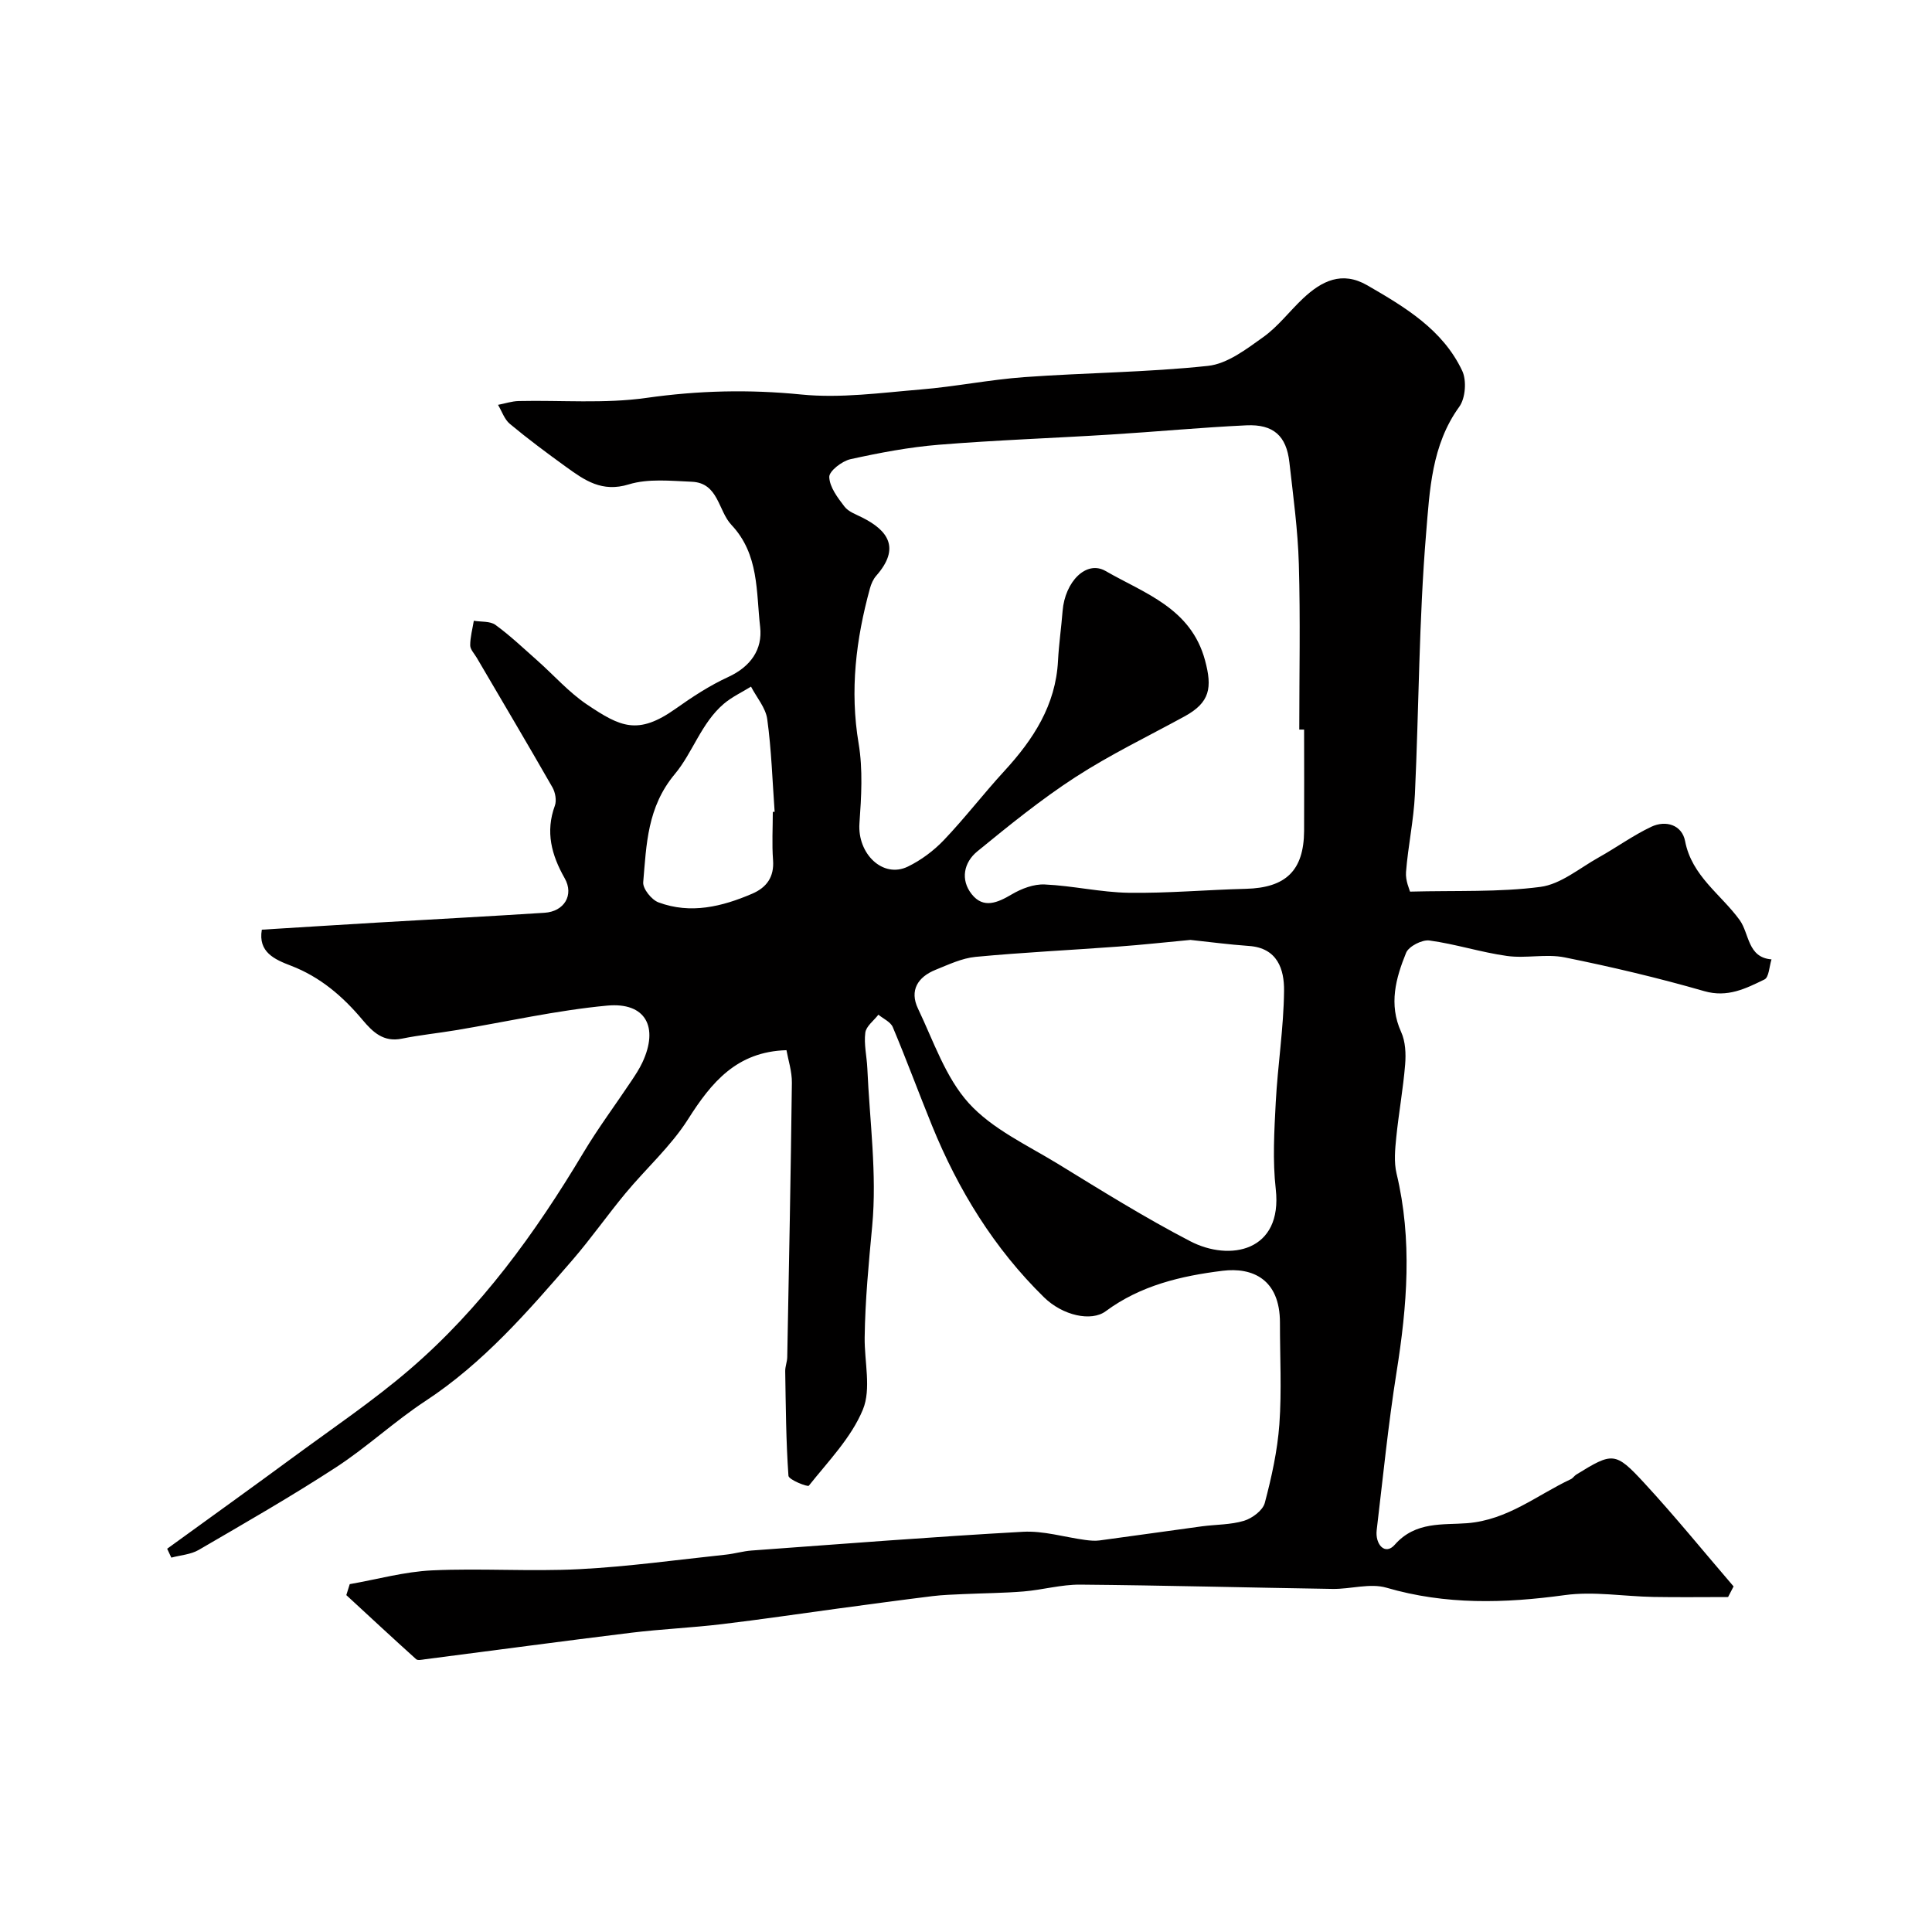 <svg enable-background="new 0 0 400 400" viewBox="0 0 400 400" xmlns="http://www.w3.org/2000/svg"><path d="m72.41 327.98c5.67-.99 11.32-2.58 17.03-2.85 10.14-.47 20.35.27 30.49-.25 10.15-.52 20.26-1.94 30.38-3.01 1.78-.19 3.52-.72 5.3-.85 18.72-1.36 37.43-2.84 56.17-3.88 4.26-.24 8.6 1.11 12.9 1.69.98.13 2 .23 2.97.1 7.07-.94 14.13-1.97 21.19-2.92 2.92-.39 5.96-.31 8.73-1.15 1.7-.52 3.88-2.15 4.29-3.69 1.41-5.33 2.62-10.81 3.02-16.29.5-6.96.11-13.99.12-20.99.02-9.12-5.77-11.54-11.86-10.79-8.6 1.06-17 3.03-24.22 8.38-2.97 2.2-8.89.91-12.77-2.89-10.33-10.12-17.75-22.2-23.18-35.53-2.76-6.78-5.29-13.66-8.13-20.41-.46-1.08-1.96-1.73-2.98-2.57-.95 1.24-2.54 2.39-2.71 3.73-.31 2.4.31 4.9.42 7.36.48 10.89 2.02 21.89 1.01 32.65-.72 7.7-1.46 15.36-1.56 23.09-.07 5.02 1.4 10.63-.37 14.93-2.4 5.82-7.17 10.7-11.19 15.76-.24.3-4.17-1.23-4.22-2.06-.51-7.19-.55-14.42-.67-21.64-.02-.97.4-1.94.42-2.91.36-18.93.73-37.87.96-56.8.03-2.36-.76-4.73-1.12-6.76-10.3.3-15.54 6.66-20.4 14.33-3.54 5.57-8.64 10.13-12.9 15.26-3.76 4.53-7.15 9.38-10.99 13.83-9.24 10.68-18.47 21.34-30.47 29.22-6.41 4.21-12.08 9.54-18.5 13.72-9.26 6.03-18.87 11.54-28.42 17.1-1.65.96-3.78 1.09-5.68 1.6-.29-.61-.57-1.23-.86-1.84 8.77-6.36 17.57-12.67 26.29-19.09 8.03-5.91 16.33-11.51 23.88-17.99 14.75-12.66 26.03-28.24 35.97-44.86 3.07-5.14 6.67-9.96 9.99-14.94.81-1.22 1.63-2.46 2.25-3.78 3.45-7.35.68-12.53-7.28-11.79-10.52.98-20.91 3.36-31.37 5.1-3.7.62-7.45.99-11.13 1.74-3.81.78-6.01-1.34-8.15-3.88-4.08-4.87-8.77-8.9-14.82-11.22-3.37-1.29-6.84-2.8-6.03-7.46 8.1-.5 16.01-1 23.93-1.47 11.53-.68 23.07-1.29 34.6-2.03 4.07-.26 6.15-3.67 4.17-7.15-2.73-4.81-4.02-9.6-2.03-15.03.39-1.07.09-2.74-.5-3.78-5.15-9-10.44-17.91-15.68-26.85-.49-.84-1.35-1.71-1.35-2.56 0-1.7.47-3.39.75-5.09 1.51.26 3.36.05 4.47.85 3.05 2.22 5.81 4.85 8.65 7.36 3.46 3.07 6.57 6.63 10.38 9.18 6.86 4.59 10.46 6.37 18.29.82 3.45-2.45 7.06-4.81 10.89-6.57 4.62-2.13 7.13-5.69 6.6-10.35-.84-7.27-.19-15.03-5.94-21.13-2.78-2.95-2.67-8.71-8.22-8.94-4.36-.18-9.02-.69-13.05.55-5.53 1.7-9.12-.84-12.95-3.61-3.97-2.87-7.9-5.79-11.66-8.92-1.13-.94-1.65-2.61-2.45-3.94 1.43-.27 2.85-.76 4.28-.79 8.82-.2 17.77.58 26.44-.65 10.76-1.53 21.26-1.78 32.08-.7 8.13.81 16.49-.36 24.71-1.04 7.17-.59 14.27-2.04 21.45-2.56 12.67-.92 25.42-.98 38.04-2.33 4.01-.43 7.95-3.47 11.45-5.97 3.08-2.2 5.44-5.38 8.23-8 3.84-3.61 8.05-5.74 13.29-2.71 7.82 4.52 15.64 9.18 19.66 17.71.94 2 .67 5.66-.61 7.43-5.75 7.93-6.13 17.33-6.87 26.22-1.49 17.95-1.48 36.03-2.32 54.04-.25 5.38-1.42 10.7-1.84 16.08-.14 1.79.74 3.65.83 4.05 9.61-.25 18.41.15 27-.98 4.21-.55 8.09-3.88 12.05-6.09 3.67-2.05 7.11-4.56 10.89-6.35 3.04-1.44 6.37-.38 7.01 2.96 1.39 7.25 7.43 11.01 11.3 16.35 2.02 2.79 1.61 7.75 6.59 8.14-.46 1.44-.52 3.71-1.46 4.16-3.86 1.87-7.63 3.81-12.48 2.41-9.51-2.74-19.17-5.02-28.87-6.98-3.85-.78-8.03.25-11.96-.3-5.39-.75-10.65-2.47-16.05-3.2-1.53-.21-4.28 1.21-4.83 2.54-2.13 5.24-3.64 10.66-1.03 16.4.9 1.97 1.01 4.5.83 6.72-.41 5.05-1.33 10.06-1.84 15.11-.25 2.47-.5 5.11.06 7.47 3.3 13.76 2.19 27.42-.01 41.19-1.72 10.82-2.8 21.75-4.1 32.64-.35 2.95 1.73 5.32 3.74 3.03 4.31-4.91 10.03-4.06 15.01-4.46 8.41-.68 14.43-5.82 21.44-9.11.43-.2.72-.7 1.14-.96 7.52-4.63 8.05-4.77 14.07 1.75 6.39 6.92 12.34 14.26 18.49 21.41-.38.73-.76 1.47-1.14 2.2-5.15 0-10.31.07-15.46-.02-6.12-.11-12.36-1.2-18.34-.38-12.48 1.71-24.66 2.05-36.92-1.53-3.39-.99-7.41.3-11.13.25-17.44-.27-34.87-.74-52.3-.89-3.88-.03-7.76 1.08-11.66 1.41-4.15.34-8.32.36-12.48.55-2.14.1-4.3.16-6.42.42-6.48.8-12.95 1.68-19.42 2.55-8.08 1.09-16.15 2.3-24.25 3.26-6.19.74-12.44 1.01-18.63 1.76-14.28 1.75-28.54 3.67-42.81 5.51-.6.08-1.47.28-1.8-.02-4.86-4.38-9.65-8.83-14.46-13.27.23-.76.47-1.51.71-2.27zm197.59-176.93c-.33 0-.67 0-1 0 0-11.43.24-22.86-.09-34.28-.2-7.04-1.17-14.07-1.96-21.08-.61-5.43-3.29-7.89-8.9-7.63-9.38.44-18.73 1.33-28.1 1.91-11.86.74-23.74 1.15-35.58 2.11-6.14.5-12.26 1.66-18.29 2.99-1.75.39-4.43 2.46-4.39 3.69.07 2.09 1.74 4.29 3.15 6.12.82 1.08 2.4 1.62 3.7 2.28 5.22 2.63 7.98 6.24 2.88 12.04-.63.71-1.06 1.7-1.31 2.63-2.89 10.54-4.19 21.12-2.34 32.11.9 5.37.56 11.03.17 16.52-.45 6.3 4.85 11.47 10.02 8.96 2.74-1.33 5.35-3.28 7.46-5.49 4.36-4.58 8.22-9.62 12.5-14.28 6.01-6.54 10.66-13.64 11.13-22.86.18-3.44.68-6.86.95-10.29.48-6.04 4.89-10.59 8.9-8.28 8.05 4.64 17.67 7.65 20.59 18.5 1.52 5.65 1.05 8.71-4.24 11.6-7.57 4.14-15.38 7.9-22.6 12.58-7.11 4.61-13.74 10-20.31 15.37-2.8 2.29-3.53 5.87-1.16 8.86 2.42 3.06 5.35 1.78 8.31.03 2-1.18 4.55-2.15 6.81-2.04 5.81.26 11.59 1.63 17.39 1.72 8.08.12 16.16-.62 24.25-.82 8.27-.21 12-3.77 12.06-11.98.04-6.99 0-13.99 0-20.99zm-23.53 43.55c-5.11.48-10.02 1.02-14.94 1.38-9.85.73-19.72 1.2-29.55 2.13-2.82.27-5.58 1.59-8.26 2.67-3.69 1.48-5.47 4.27-3.65 8.06 3.2 6.7 5.68 14.21 10.49 19.54 4.86 5.37 12.08 8.68 18.46 12.58 9.02 5.53 18.02 11.15 27.4 16.02 8.17 4.25 19.18 2.17 17.71-10.81-.67-5.91-.31-11.98 0-17.95.41-7.7 1.64-15.38 1.72-23.08.05-4.42-1.34-8.89-7.29-9.29-4.09-.29-8.15-.83-12.09-1.25zm-86.47-26.5c.13-.01.25-.02.38-.03-.46-6.4-.66-12.83-1.53-19.17-.32-2.36-2.2-4.5-3.36-6.74-1.89 1.17-3.96 2.13-5.64 3.56-4.66 3.97-6.44 10.13-10.14 14.55-5.71 6.84-5.87 14.56-6.54 22.39-.11 1.34 1.73 3.64 3.17 4.17 6.65 2.47 13.14.89 19.4-1.8 2.97-1.28 4.58-3.45 4.31-6.97-.25-3.3-.05-6.64-.05-9.96z" fill="#010000"/></svg>